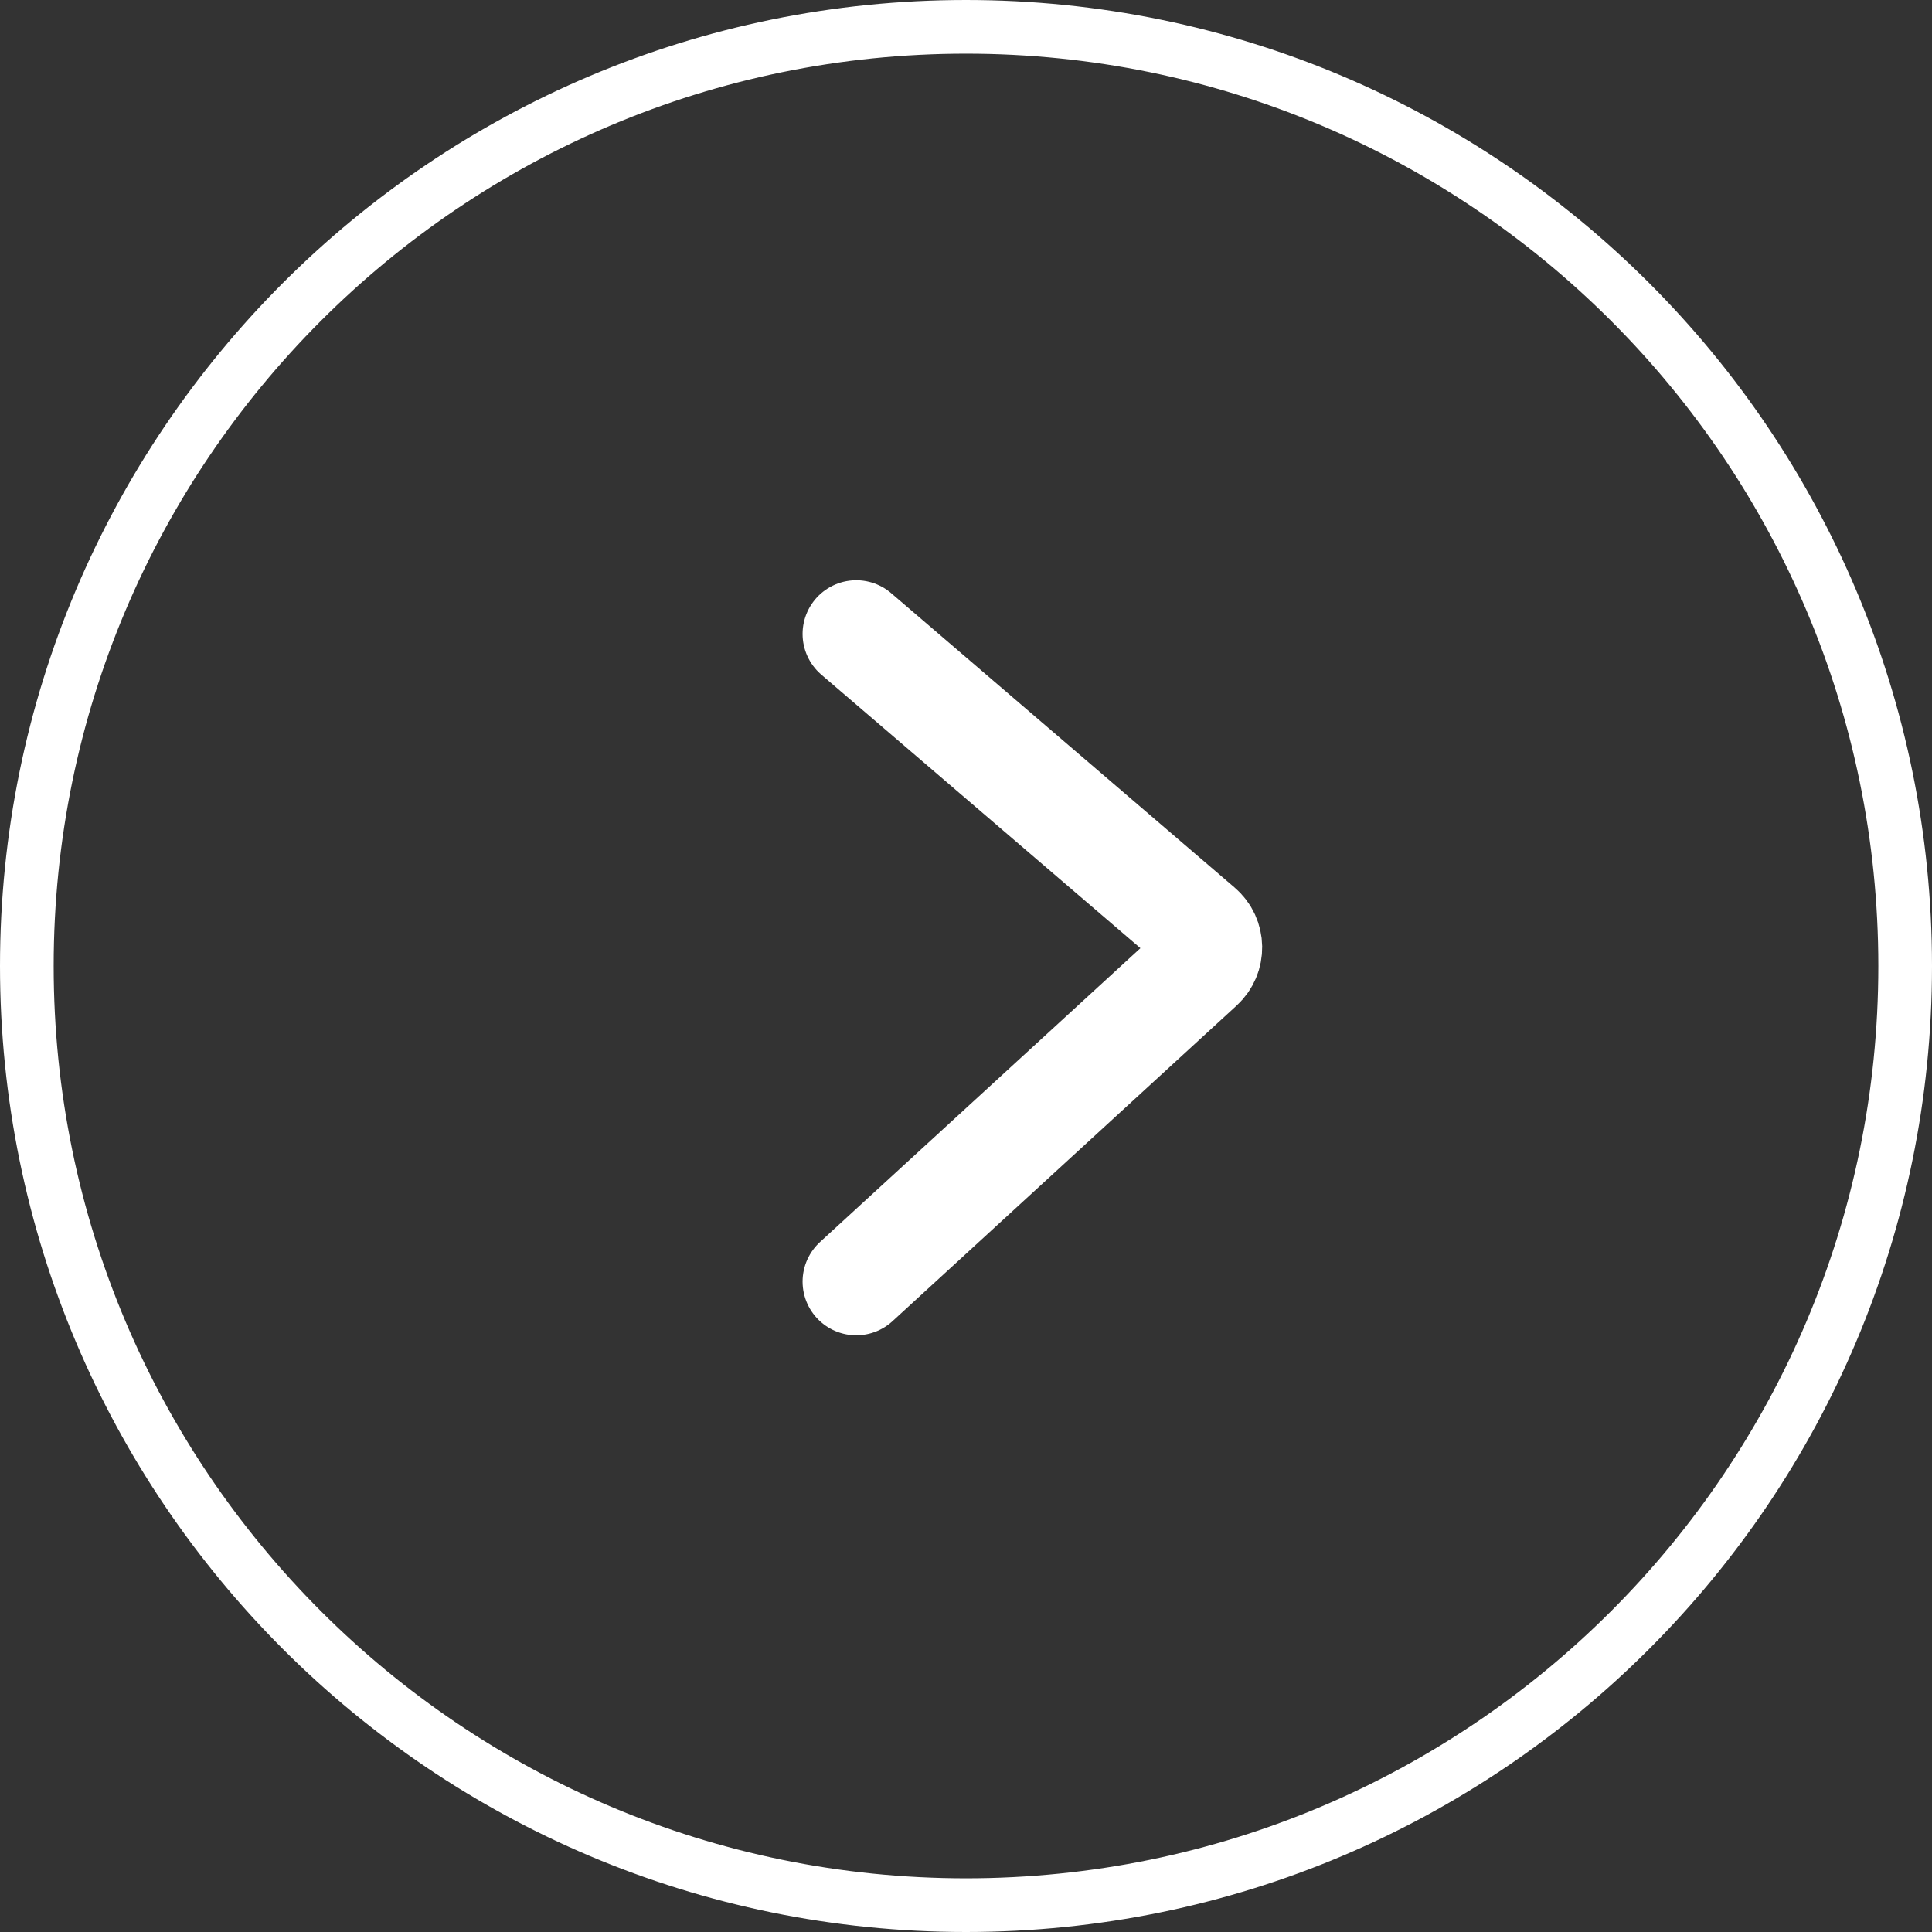 <svg width="36" height="36" viewBox="0 0 36 36" fill="none" xmlns="http://www.w3.org/2000/svg">
<rect x="0" y="0" width="36" height="36" fill="#333333" stroke="none"/>
<path d="M18 0.5C27.665 0.5 35.5 8.335 35.5 18C35.5 27.665 27.665 35.5 18 35.5C8.335 35.5 0.5 27.665 0.5 18C0.5 8.335 8.335 0.5 18 0.5Z" stroke="white"/>
<path d="M15.955 11.812L22.355 17.298C22.569 17.481 22.574 17.81 22.367 18L15.955 23.881" stroke="white" stroke-width="2" stroke-linecap="round"/>
</svg>
